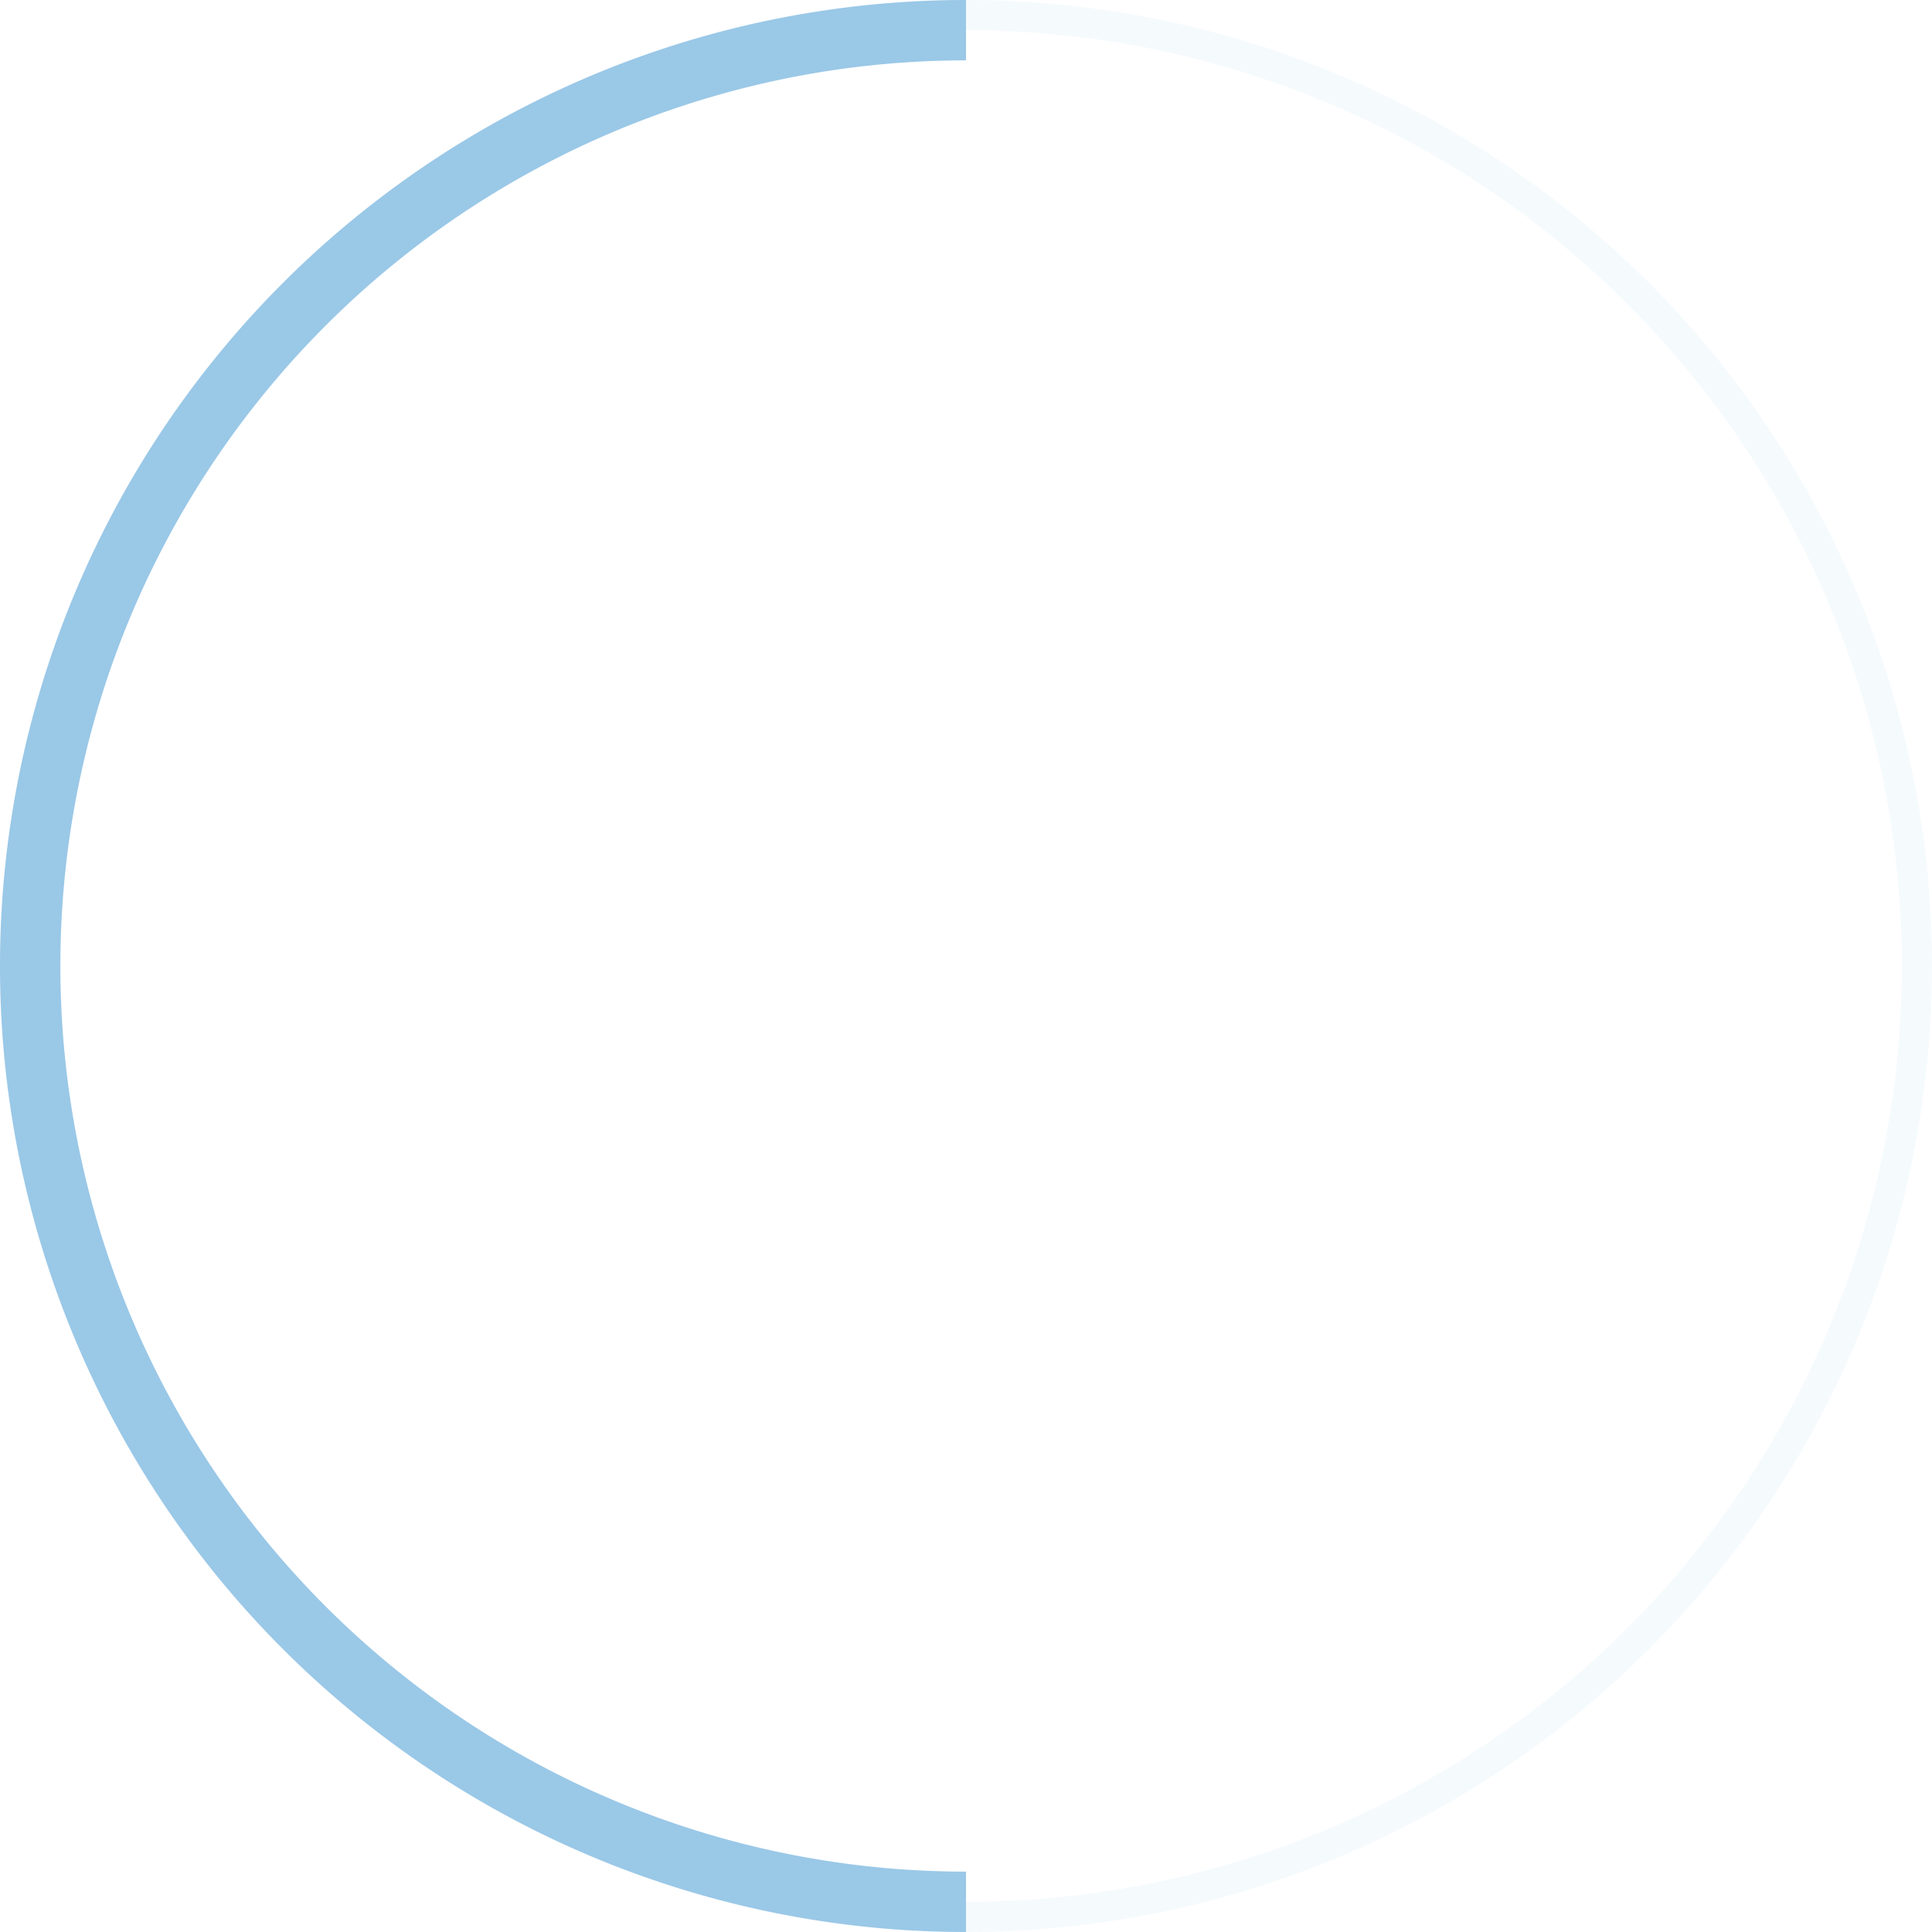 <svg xmlns="http://www.w3.org/2000/svg" width="64" height="64" viewBox="0 0 64 64">
  <defs>
    <style>
      .cls-1, .cls-2 {
        fill: #9ac8e7;
        fill-rule: evenodd;
      }

      .cls-1 {
        opacity: 0.1;
      }
    </style>
  </defs>
  <title>loader_max</title>
  <g>
    <g>
      <g>
        <path class="cls-1" d="M32,0A32,32,0,1,0,64,32,32,32,0,0,0,32,0Zm0,63A31,31,0,1,1,63,32,31,31,0,0,1,32,63Z"/>
        <path class="cls-2" d="M2,32A30,30,0,0,1,32,2V0a32,32,0,0,0,0,64V62A30,30,0,0,1,2,32Z"/>
      </g>
    </g>
  </g>
</svg>
